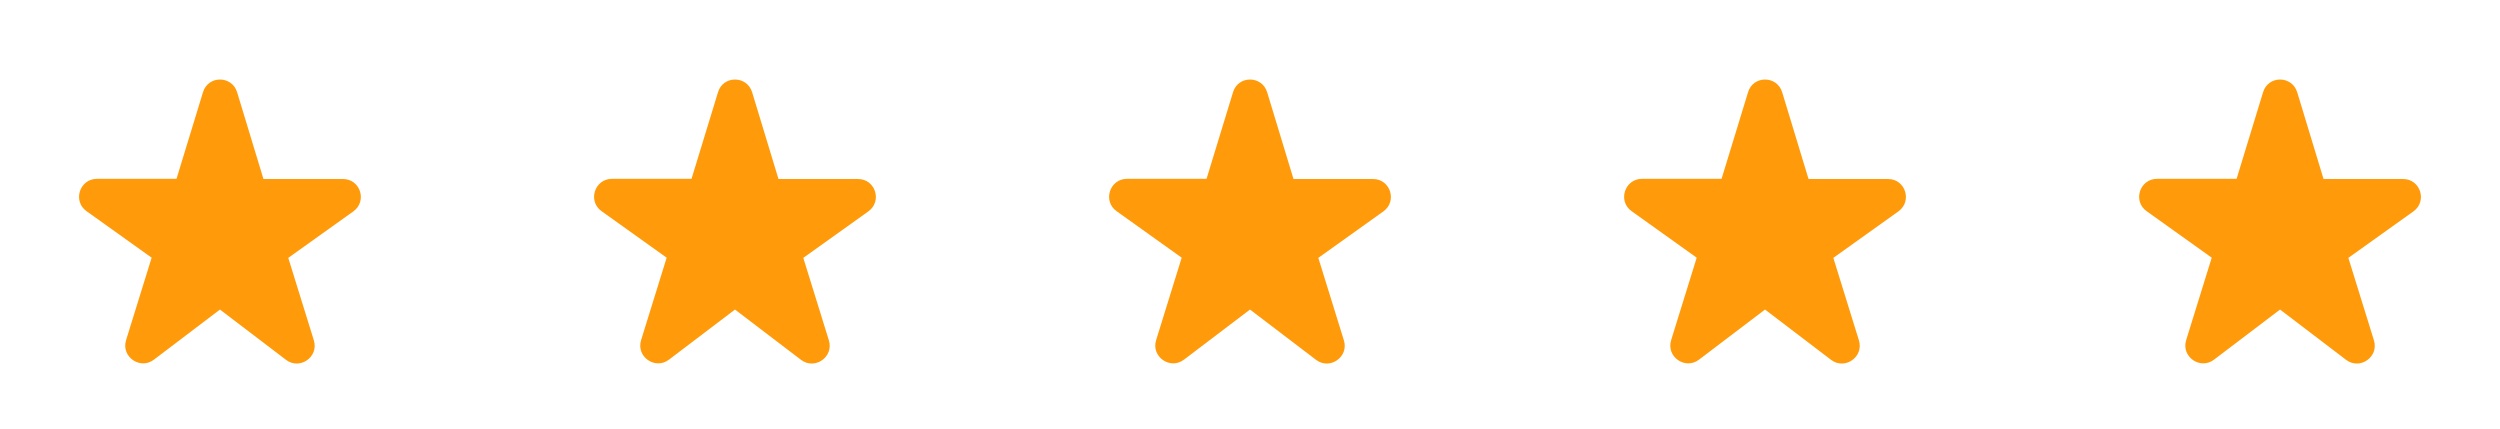 <svg width="233" height="40" viewBox="0 0 233 40" fill="none" xmlns="http://www.w3.org/2000/svg">
<path d="M24.55 16.667L22.1 8.6C21.617 7.017 19.383 7.017 18.917 8.6L16.45 16.667H9.033C7.417 16.667 6.75 18.75 8.067 19.683L14.133 24.017L11.75 31.7C11.267 33.25 13.067 34.5 14.35 33.517L20.5 28.85L26.65 33.533C27.933 34.517 29.733 33.267 29.25 31.717L26.867 24.033L32.933 19.7C34.25 18.75 33.583 16.683 31.967 16.683H24.55V16.667Z" fill="#FF9B0A"/>
<path d="M72.55 16.667L70.1 8.6C69.617 7.017 67.383 7.017 66.917 8.6L64.45 16.667H57.033C55.417 16.667 54.75 18.75 56.067 19.683L62.133 24.017L59.75 31.7C59.267 33.25 61.067 34.5 62.35 33.517L68.5 28.85L74.65 33.533C75.933 34.517 77.733 33.267 77.25 31.717L74.867 24.033L80.933 19.7C82.25 18.75 81.583 16.683 79.967 16.683H72.55V16.667Z" fill="#FF9B0A"/>
<path d="M120.55 16.667L118.1 8.6C117.617 7.017 115.383 7.017 114.917 8.6L112.45 16.667H105.033C103.417 16.667 102.75 18.75 104.067 19.683L110.133 24.017L107.75 31.7C107.267 33.25 109.067 34.5 110.35 33.517L116.5 28.85L122.65 33.533C123.933 34.517 125.733 33.267 125.25 31.717L122.867 24.033L128.933 19.7C130.25 18.75 129.583 16.683 127.967 16.683H120.55V16.667Z" fill="#FF9B0A"/>
<path d="M168.55 16.667L166.1 8.6C165.617 7.017 163.383 7.017 162.917 8.6L160.45 16.667H153.033C151.417 16.667 150.75 18.75 152.067 19.683L158.133 24.017L155.75 31.7C155.267 33.25 157.067 34.5 158.35 33.517L164.5 28.85L170.65 33.533C171.933 34.517 173.733 33.267 173.25 31.717L170.867 24.033L176.933 19.7C178.25 18.75 177.583 16.683 175.967 16.683H168.55V16.667Z" fill="#FF9B0A"/>
<path d="M216.55 16.667L214.1 8.6C213.617 7.017 211.383 7.017 210.917 8.6L208.45 16.667H201.033C199.417 16.667 198.75 18.75 200.067 19.683L206.133 24.017L203.75 31.7C203.267 33.25 205.067 34.5 206.35 33.517L212.5 28.85L218.65 33.533C219.933 34.517 221.733 33.267 221.25 31.717L218.867 24.033L224.933 19.7C226.25 18.75 225.583 16.683 223.967 16.683H216.55V16.667Z" fill="#FF9B0A"/>
</svg>
